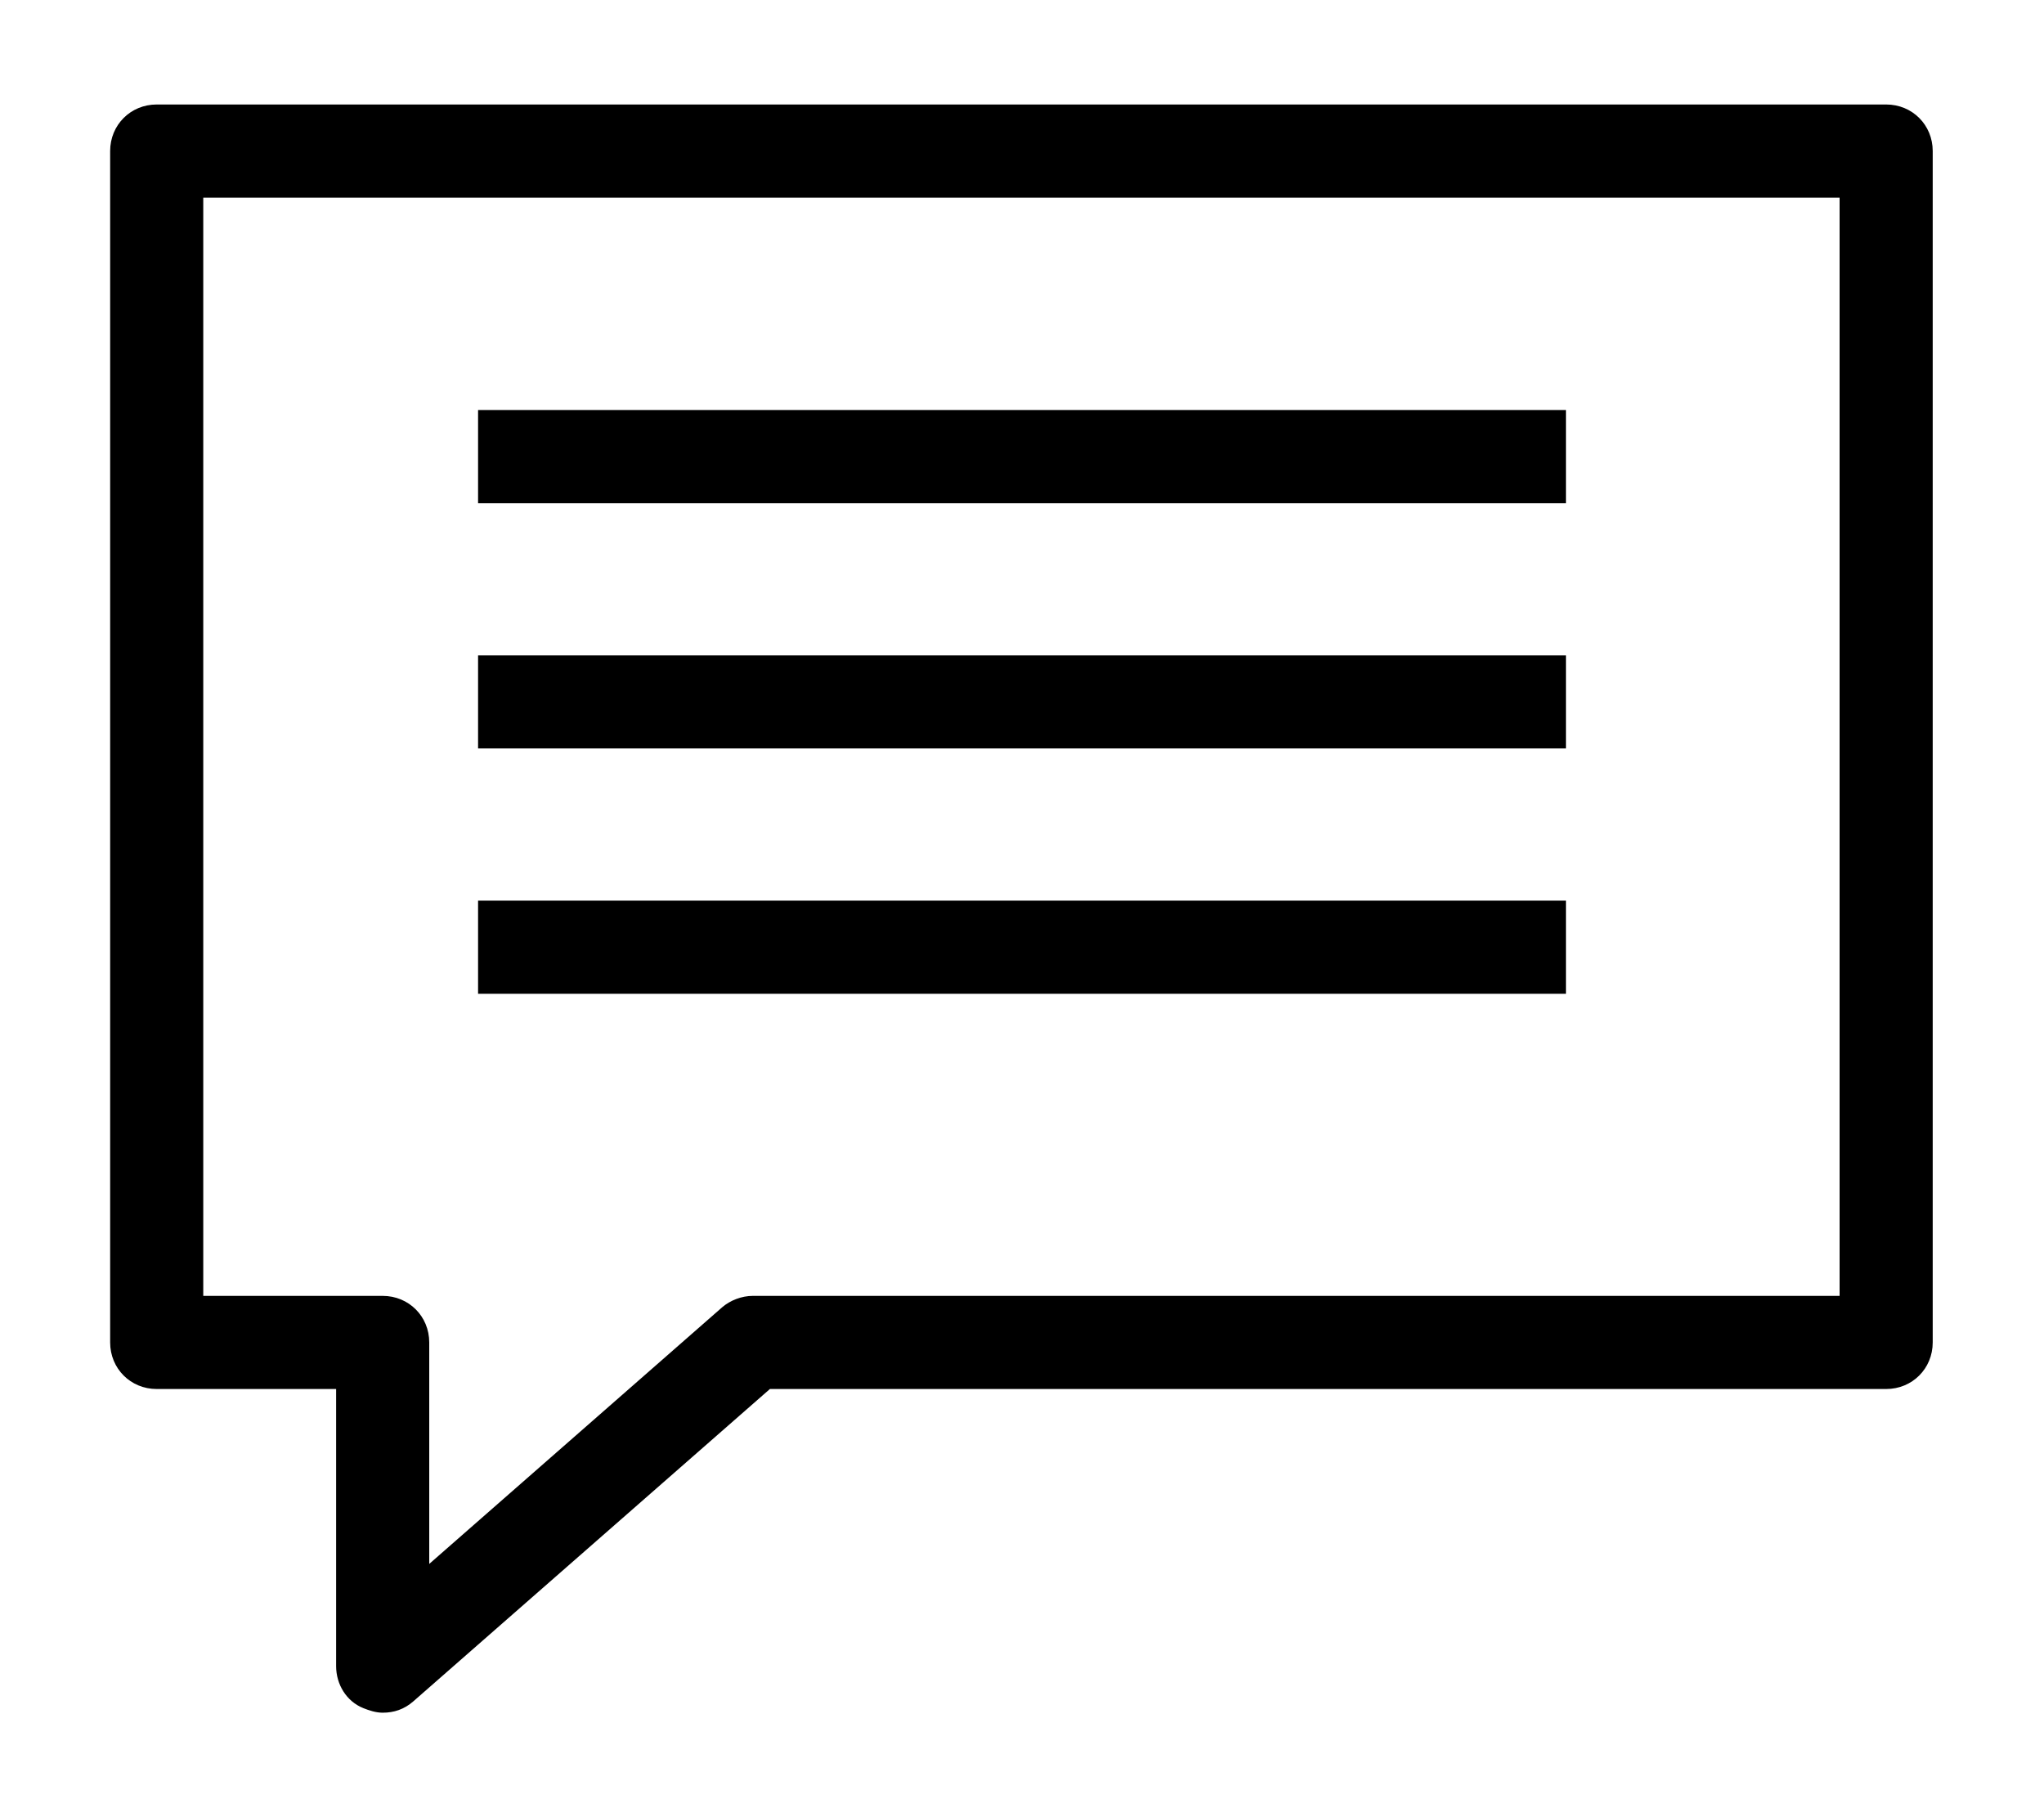 <?xml version="1.0" encoding="UTF-8"?>
<svg id="b" data-name="レイヤー 1" xmlns="http://www.w3.org/2000/svg" width="18" height="16" viewBox="0 0 18 16">
  <path d="m16.62.92H1.38c-.23,0-.41.18-.41.41v10.49c0,.23.18.41.41.41h1.58v2.44c0,.16.09.31.24.37.05.02.11.04.17.04.1,0,.19-.03.27-.1l3.14-2.75h9.83c.23,0,.41-.18.41-.41V1.33c0-.23-.18-.41-.41-.41Zm-.41,10.49H6.63c-.1,0-.2.04-.27.1l-2.58,2.26v-1.95c0-.23-.18-.41-.41-.41h-1.58V1.74h14.41v9.67Zm-2.42-6.98H4.21v-.82h9.58v.82Zm0,2.16H4.21v-.82h9.58v.82Zm0,2.16H4.21v-.82h9.58v.82Z"/>
</svg>